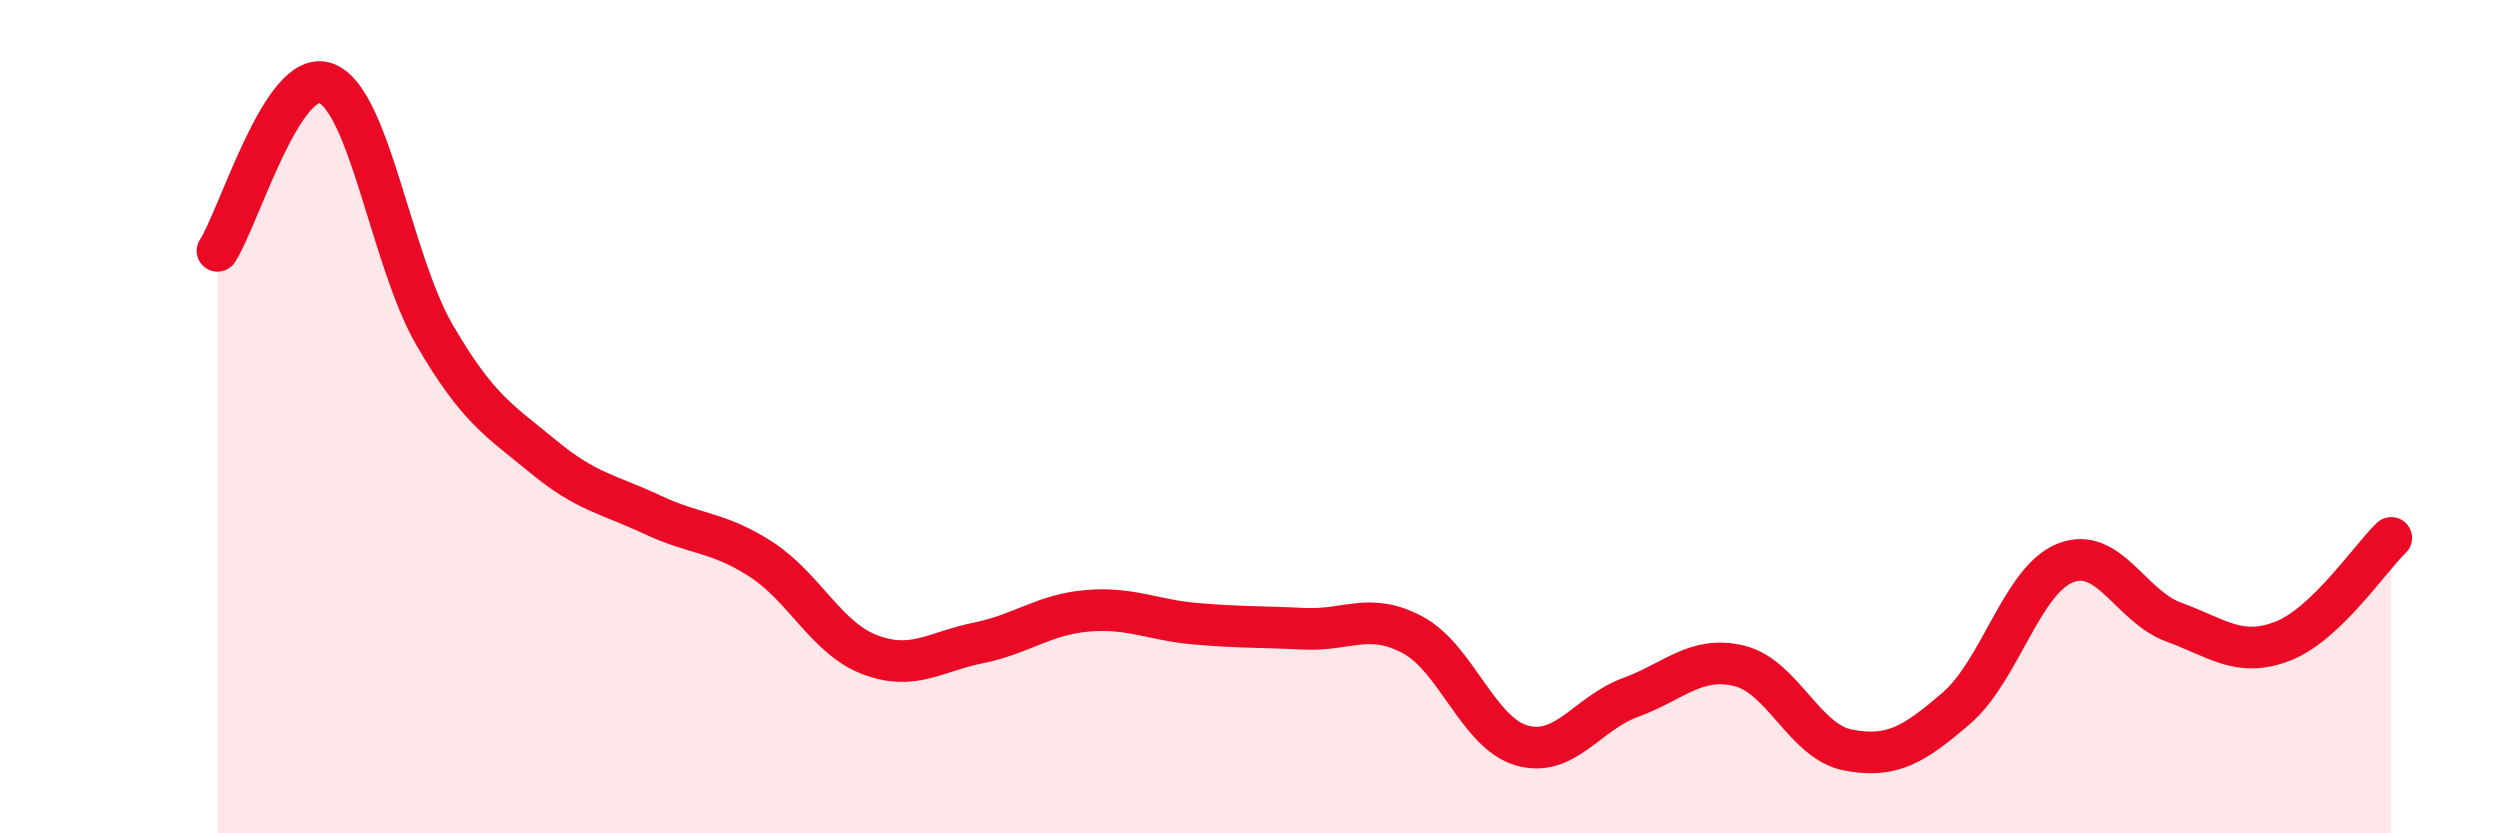 
    <svg width="60" height="20" viewBox="0 0 60 20" xmlns="http://www.w3.org/2000/svg">
      <path
        d="M 5.22,6.02 C 5.74,5.22 6.79,1.6 7.83,2 C 8.87,2.4 9.39,6.25 10.43,8.04 C 11.47,9.83 12,10.1 13.04,10.96 C 14.08,11.82 14.61,11.86 15.65,12.35 C 16.69,12.84 17.22,12.75 18.26,13.42 C 19.3,14.09 19.83,15.31 20.87,15.71 C 21.91,16.11 22.44,15.64 23.48,15.43 C 24.52,15.22 25.05,14.75 26.09,14.66 C 27.13,14.57 27.66,14.88 28.7,14.97 C 29.74,15.06 30.26,15.04 31.3,15.09 C 32.34,15.14 32.87,14.68 33.91,15.24 C 34.95,15.8 35.48,17.59 36.52,17.89 C 37.56,18.19 38.09,17.12 39.13,16.74 C 40.17,16.36 40.7,15.73 41.74,15.98 C 42.78,16.23 43.31,17.8 44.35,18 C 45.39,18.2 45.92,17.89 46.96,16.99 C 48,16.09 48.53,13.92 49.57,13.51 C 50.61,13.1 51.13,14.55 52.17,14.93 C 53.21,15.31 53.74,15.79 54.78,15.39 C 55.82,14.99 56.87,13.41 57.39,12.91L57.39 20L5.22 20Z"
        fill="#EB0A25"
        opacity="0.1"
        stroke-linecap="round"
        stroke-linejoin="round"
      />
      <path
        d="M 5.22,6.02 C 5.74,5.22 6.79,1.6 7.83,2 C 8.87,2.4 9.39,6.25 10.43,8.04 C 11.47,9.83 12,10.1 13.04,10.96 C 14.08,11.82 14.61,11.86 15.65,12.35 C 16.69,12.84 17.22,12.75 18.26,13.42 C 19.3,14.09 19.83,15.31 20.87,15.71 C 21.91,16.11 22.44,15.64 23.48,15.43 C 24.52,15.22 25.05,14.75 26.09,14.66 C 27.13,14.57 27.66,14.88 28.7,14.97 C 29.74,15.06 30.26,15.04 31.3,15.09 C 32.34,15.14 32.87,14.68 33.91,15.24 C 34.95,15.8 35.48,17.59 36.52,17.89 C 37.56,18.19 38.09,17.12 39.13,16.74 C 40.17,16.36 40.7,15.73 41.74,15.98 C 42.78,16.23 43.31,17.8 44.35,18 C 45.39,18.2 45.92,17.89 46.96,16.99 C 48,16.09 48.53,13.92 49.57,13.51 C 50.61,13.1 51.13,14.55 52.17,14.93 C 53.21,15.31 53.74,15.79 54.78,15.39 C 55.82,14.99 56.87,13.41 57.39,12.91"
        stroke="#EB0A25"
        stroke-width="1"
        fill="none"
        stroke-linecap="round"
        stroke-linejoin="round"
      />
    </svg>
  